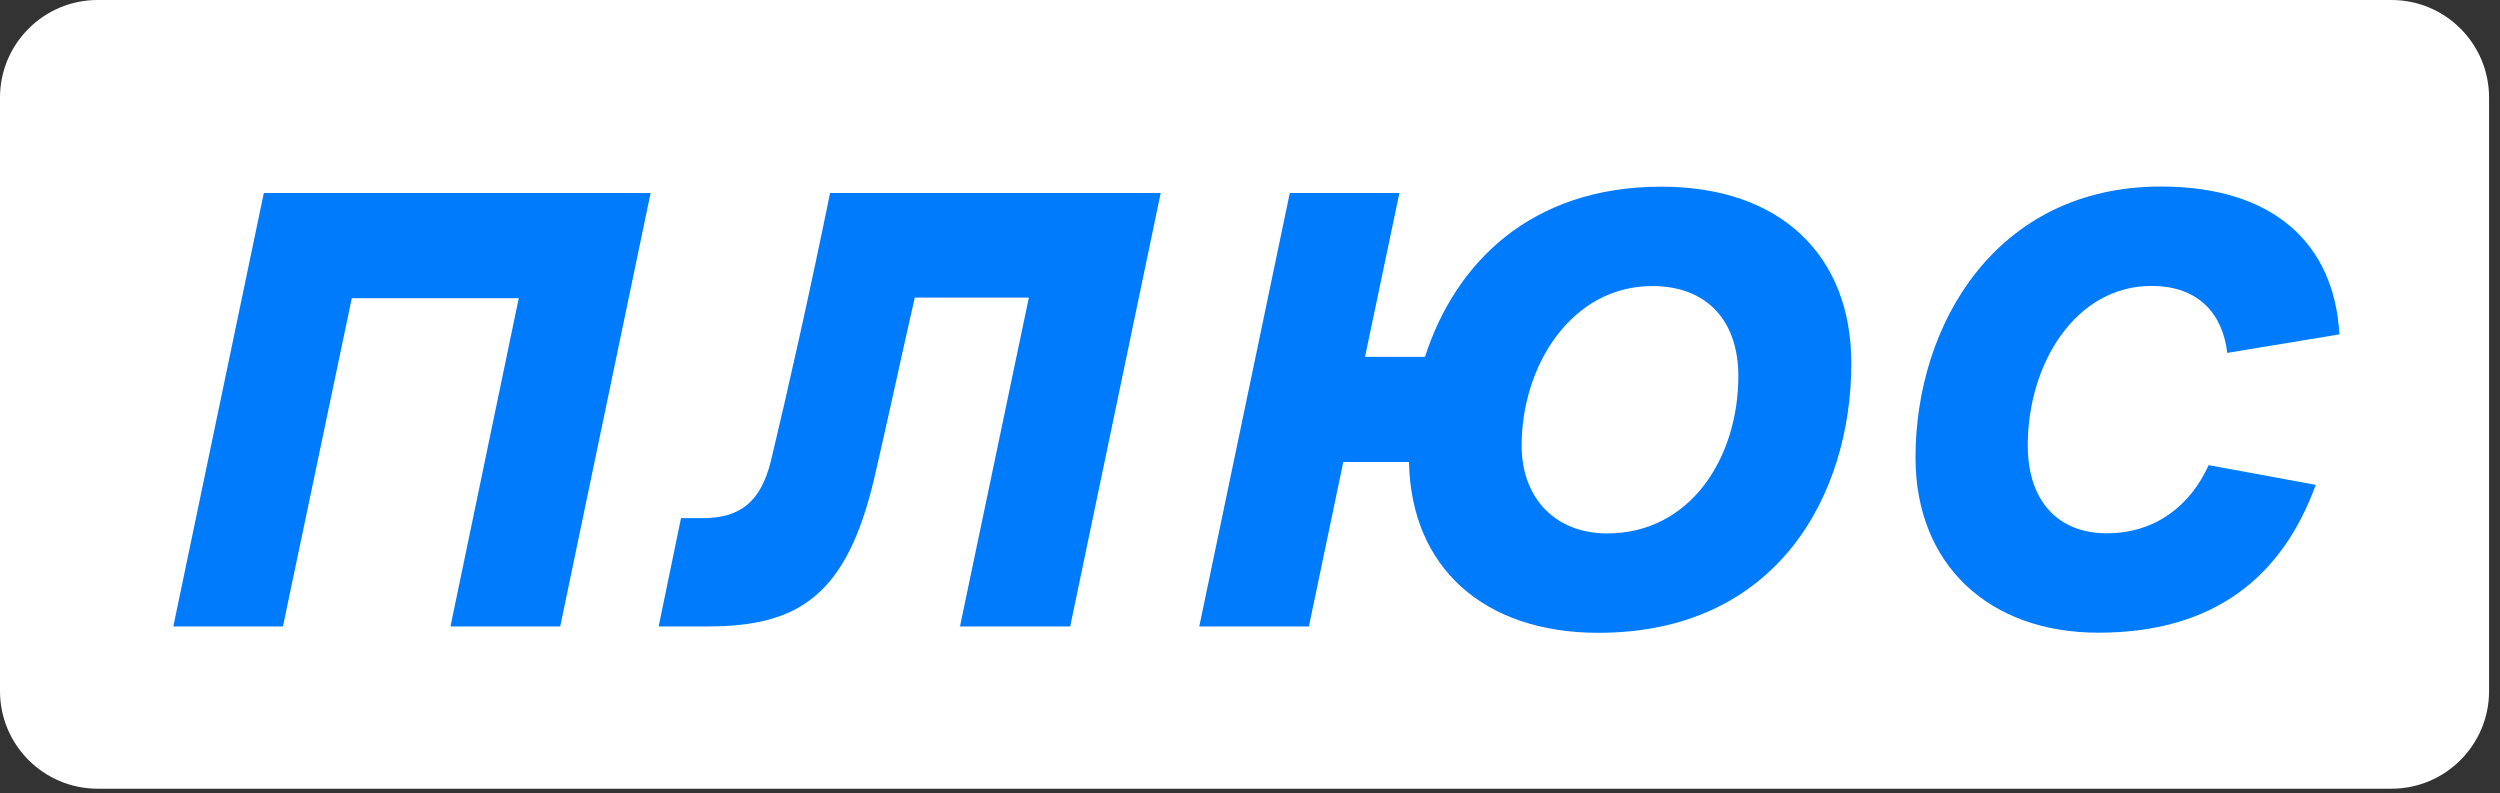 <?xml version="1.0" encoding="UTF-8"?> <svg xmlns="http://www.w3.org/2000/svg" width="208" height="66" viewBox="0 0 208 66" fill="none"><rect x="0" y="0" width="208" height="66" fill="#333333" stroke="none"/> <path d="M198.97 0H8.12C3.64 0 0 3.64 0 8.12V57.5C0 61.98 3.64 65.62 8.12 65.62H198.97C203.45 65.62 207.09 61.98 207.09 57.5V8.12C207.09 3.64 203.46 0 198.97 0Z" fill="white"></path> <path d="M21.95 16.06H54.13L46.61 52.12H37.48L43.16 24.81H29.27L23.54 52.12H14.42L21.95 16.06Z" fill="#007BFB"></path> <path d="M69.05 16.06H96.57L89.04 52.12H79.87L85.6 24.76H76.11C75.1 29.16 73.94 34.62 72.72 39.87C70.44 49.47 66.52 52.12 58.88 52.12H54.8L56.66 43.11H58.46C61.54 43.11 63.28 41.79 64.13 38.39C65.51 32.66 67.47 23.91 69.06 16.07" fill="#007BFB"></path> <path d="M144.63 31.28C144.63 26.77 142.09 23.8 137.47 23.8C130.74 23.8 126.6 30.43 126.6 37.06C126.6 41.46 129.41 44.38 133.71 44.38C140.66 44.38 144.63 38.07 144.63 31.28ZM117.22 38.44H111.76L108.9 52.12H99.78L107.31 16.06H116.43L113.57 29.69H118.56C121.05 21.95 127.31 15.53 138.23 15.53C148.15 15.53 154.03 21.26 154.03 30.22C154.03 41.14 147.88 52.65 132.98 52.65C123.49 52.65 117.39 47.24 117.23 38.44" fill="#007BFB"></path> <path d="M183.76 38.7L192.67 40.34C189.91 47.92 184.29 52.64 174.59 52.64C165.52 52.64 159.37 47.02 159.37 38.06C159.37 27.03 166.05 15.52 179.79 15.52C189.07 15.52 194.21 20.19 194.64 27.82L185.31 29.36C184.94 26.23 183.03 23.79 179 23.79C172.69 23.79 168.71 30.26 168.71 37.05C168.71 41.72 171.26 44.37 175.28 44.37C179.3 44.37 182.23 42.09 183.76 38.7Z" fill="#007BFB"></path> </svg> 
